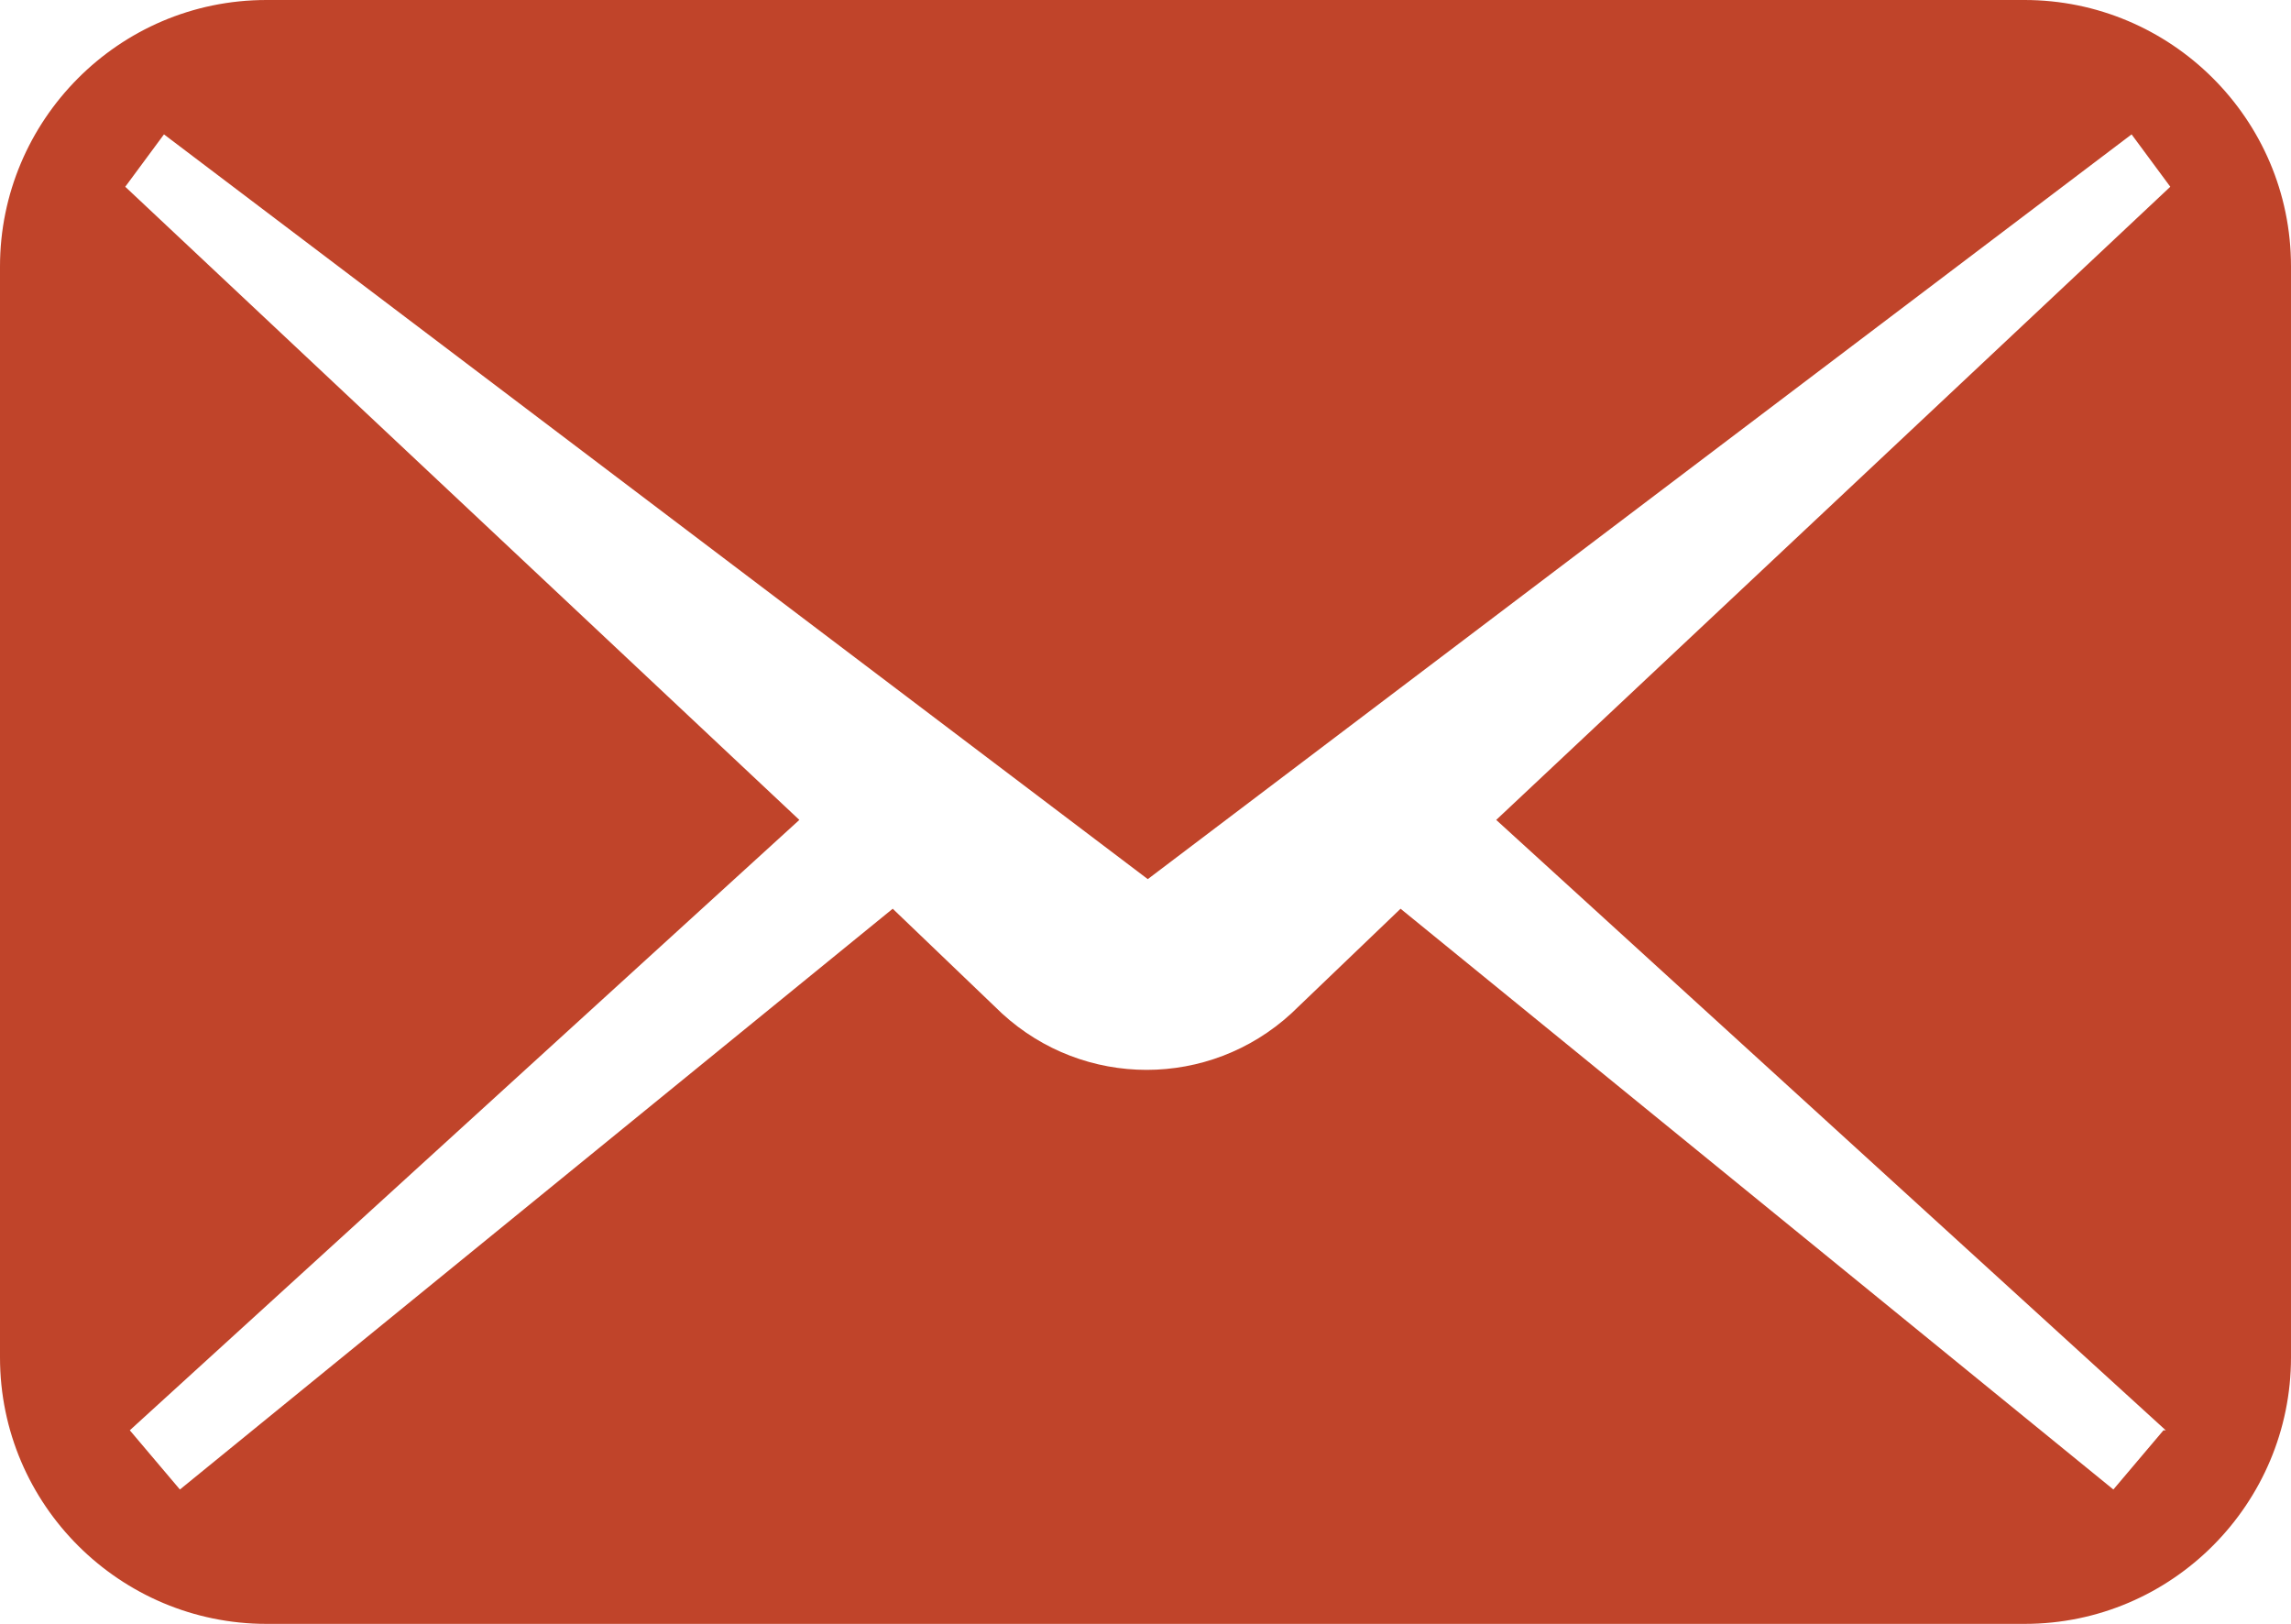 <?xml version="1.0" encoding="UTF-8"?>
<svg id="_レイヤー_1" xmlns="http://www.w3.org/2000/svg" width="10.06" height="7.13" version="1.1" viewBox="0 0 10.06 7.13">
  <!-- Generator: Adobe Illustrator 29.8.2, SVG Export Plug-In . SVG Version: 2.1.1 Build 3)  -->
  <defs>
    <style>
      .st0 {
        fill: #c0442a;
      }
    </style>
  </defs>
  <path class="st0" d="M8.89,0H1.17C.52,0,0,.53,0,1.17v4.79c0,.65.53,1.17,1.17,1.17h7.72c.65,0,1.17-.53,1.17-1.17V1.17C10.06.52,9.53,0,8.89,0ZM9.5,6.28l-.22.26-3.13-2.55-.48.46c-.36.33-.91.33-1.27,0l-.48-.46L.79,6.54l-.22-.26,2.94-2.68L.55.82l.17-.23,4.32,3.27L9.36.59l.17.23-2.96,2.78,2.94,2.68h-.01Z"/>
</svg>
